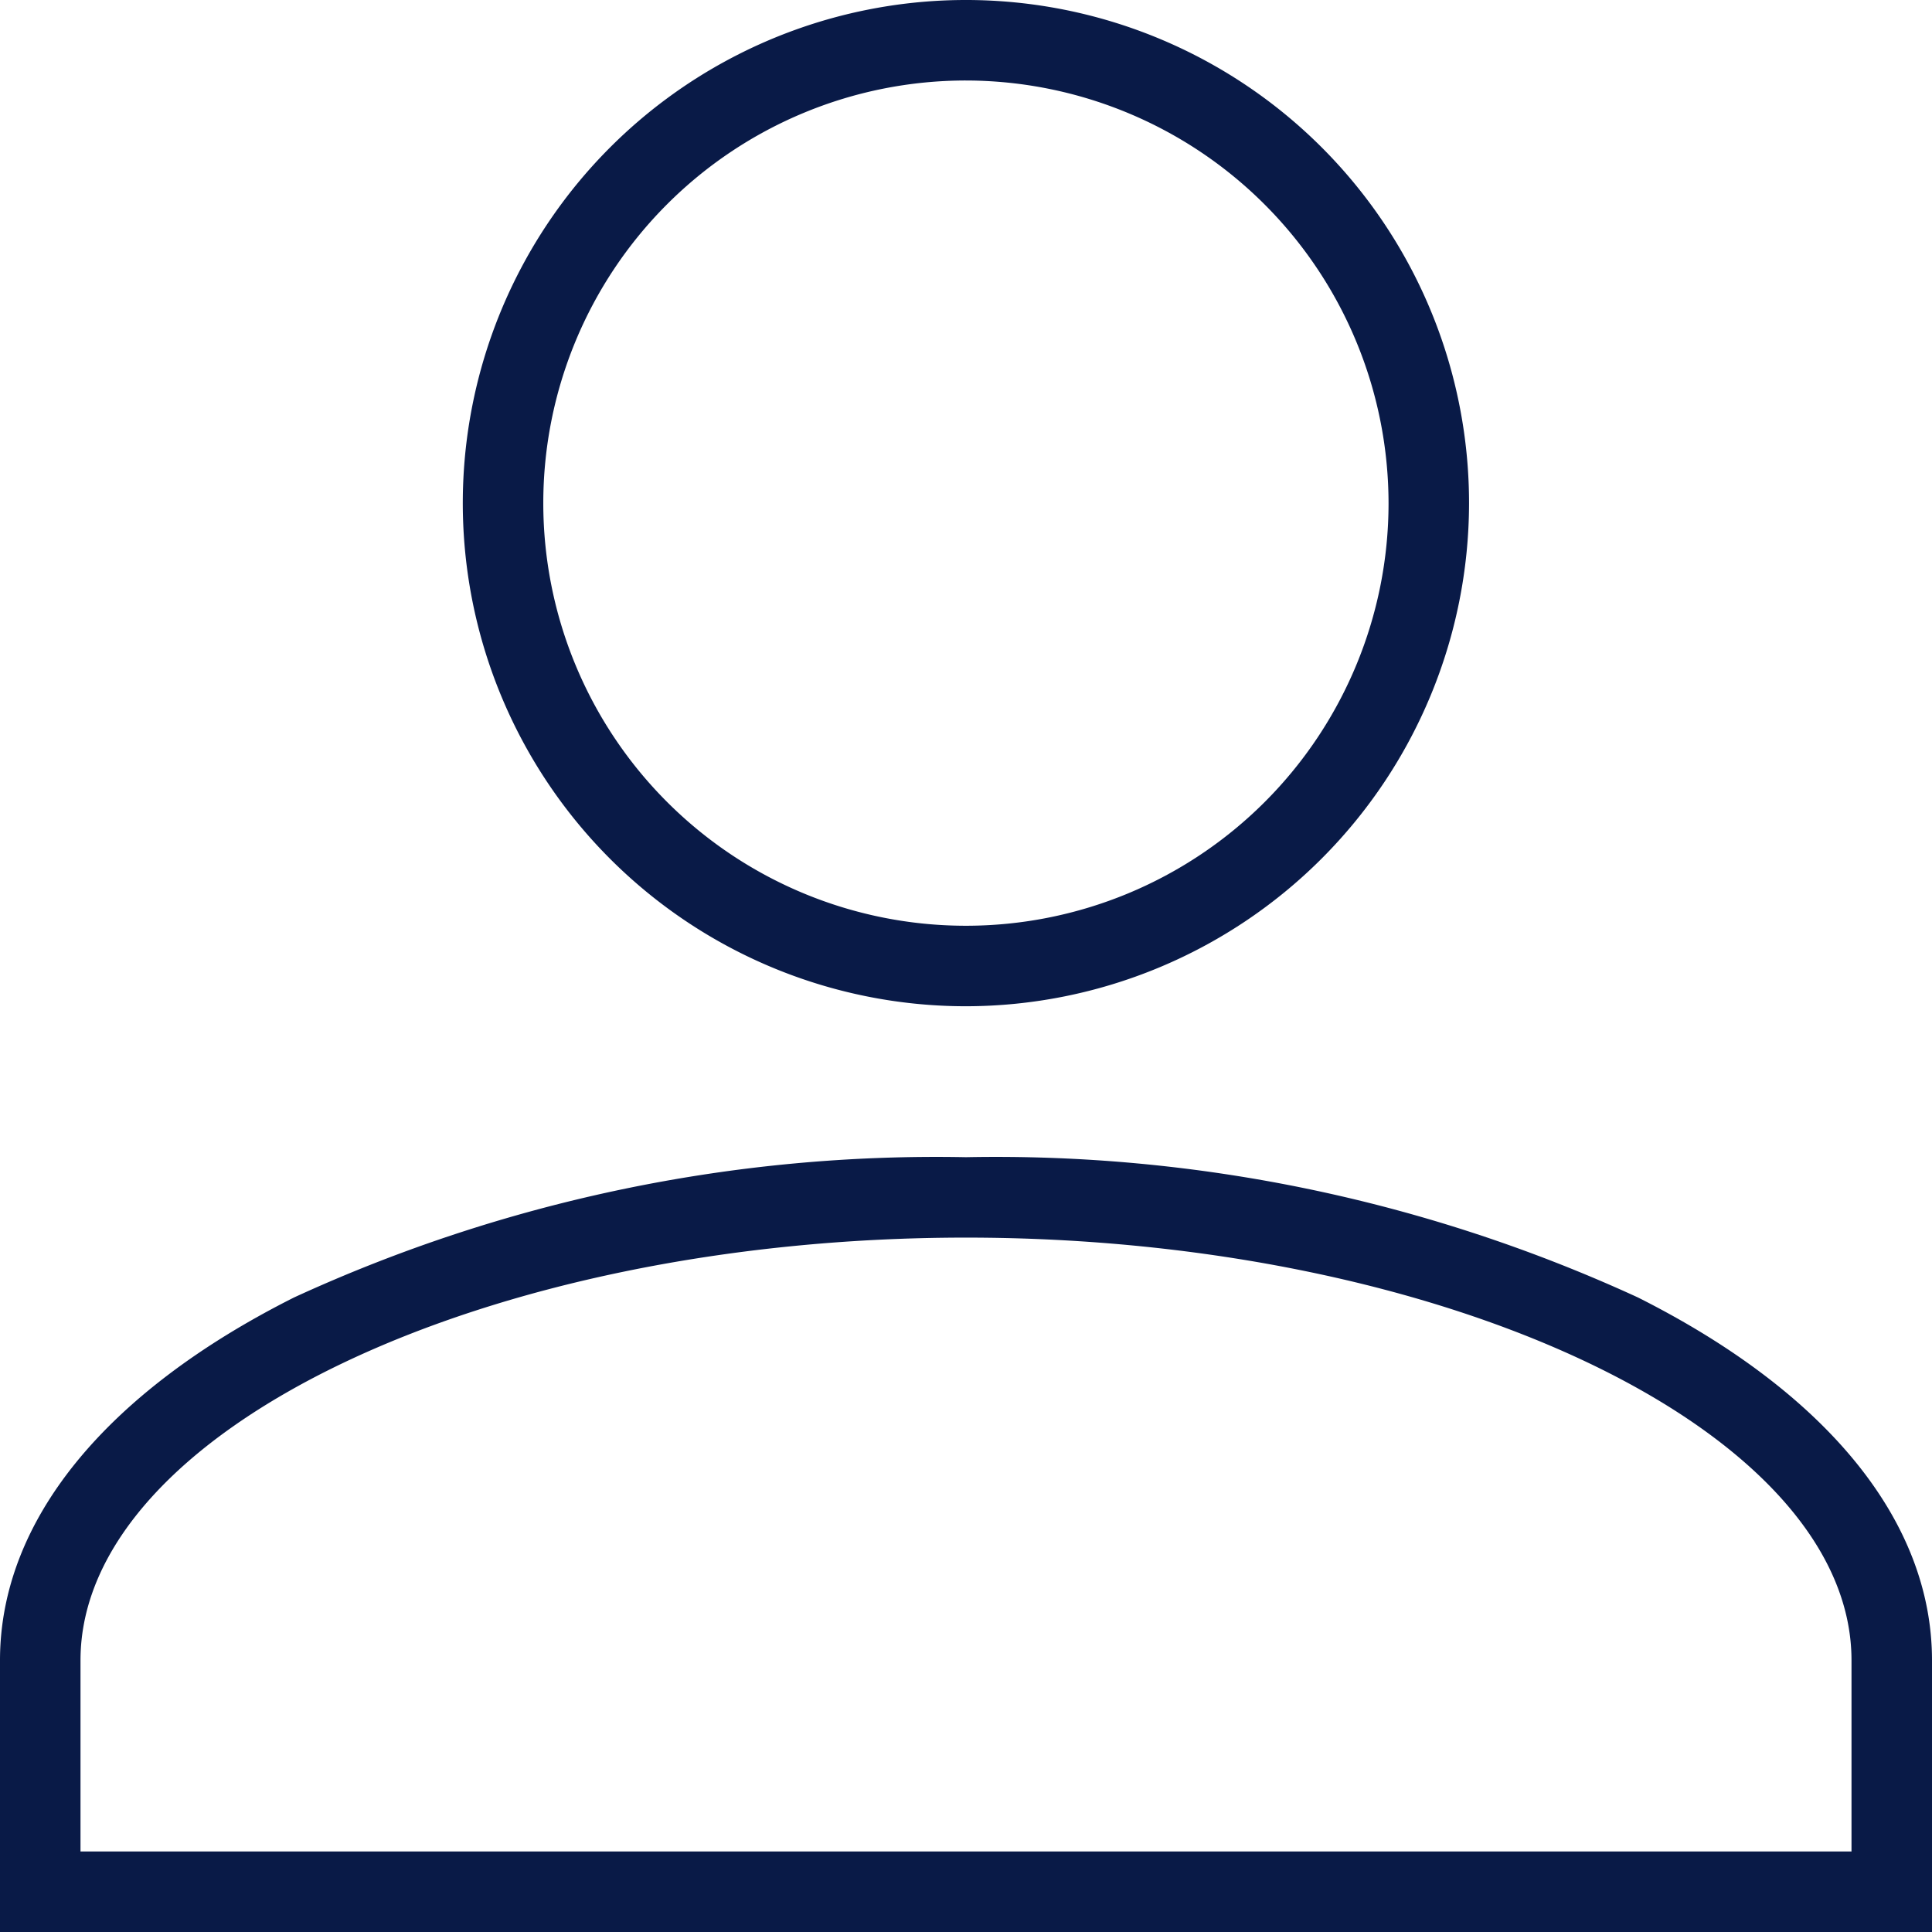 <svg xmlns="http://www.w3.org/2000/svg" width="24" height="24" viewBox="0 0 24 24"><defs><style>.a{fill:#091a47;}</style></defs><g transform="translate(0.017 0.033)"><path class="a" d="M23.5,23.5H-.5V20.125C-.5,18.4.8,16.8,3.154,15.617A19.091,19.091,0,0,1,11.5,13.875a19.091,19.091,0,0,1,8.346,1.742C22.2,16.8,23.5,18.4,23.5,20.125Zm-23-1h22V20.125c0-2.846-5.037-5.251-11-5.251s-11,2.4-11,5.251ZM11.5,12a6.25,6.25,0,1,1,6.249-6.249A6.257,6.257,0,0,1,11.5,12ZM11.5.5a5.25,5.25,0,1,0,5.249,5.251A5.257,5.257,0,0,0,11.5.5Z" transform="translate(0.483 0.467)"/></g></svg>
